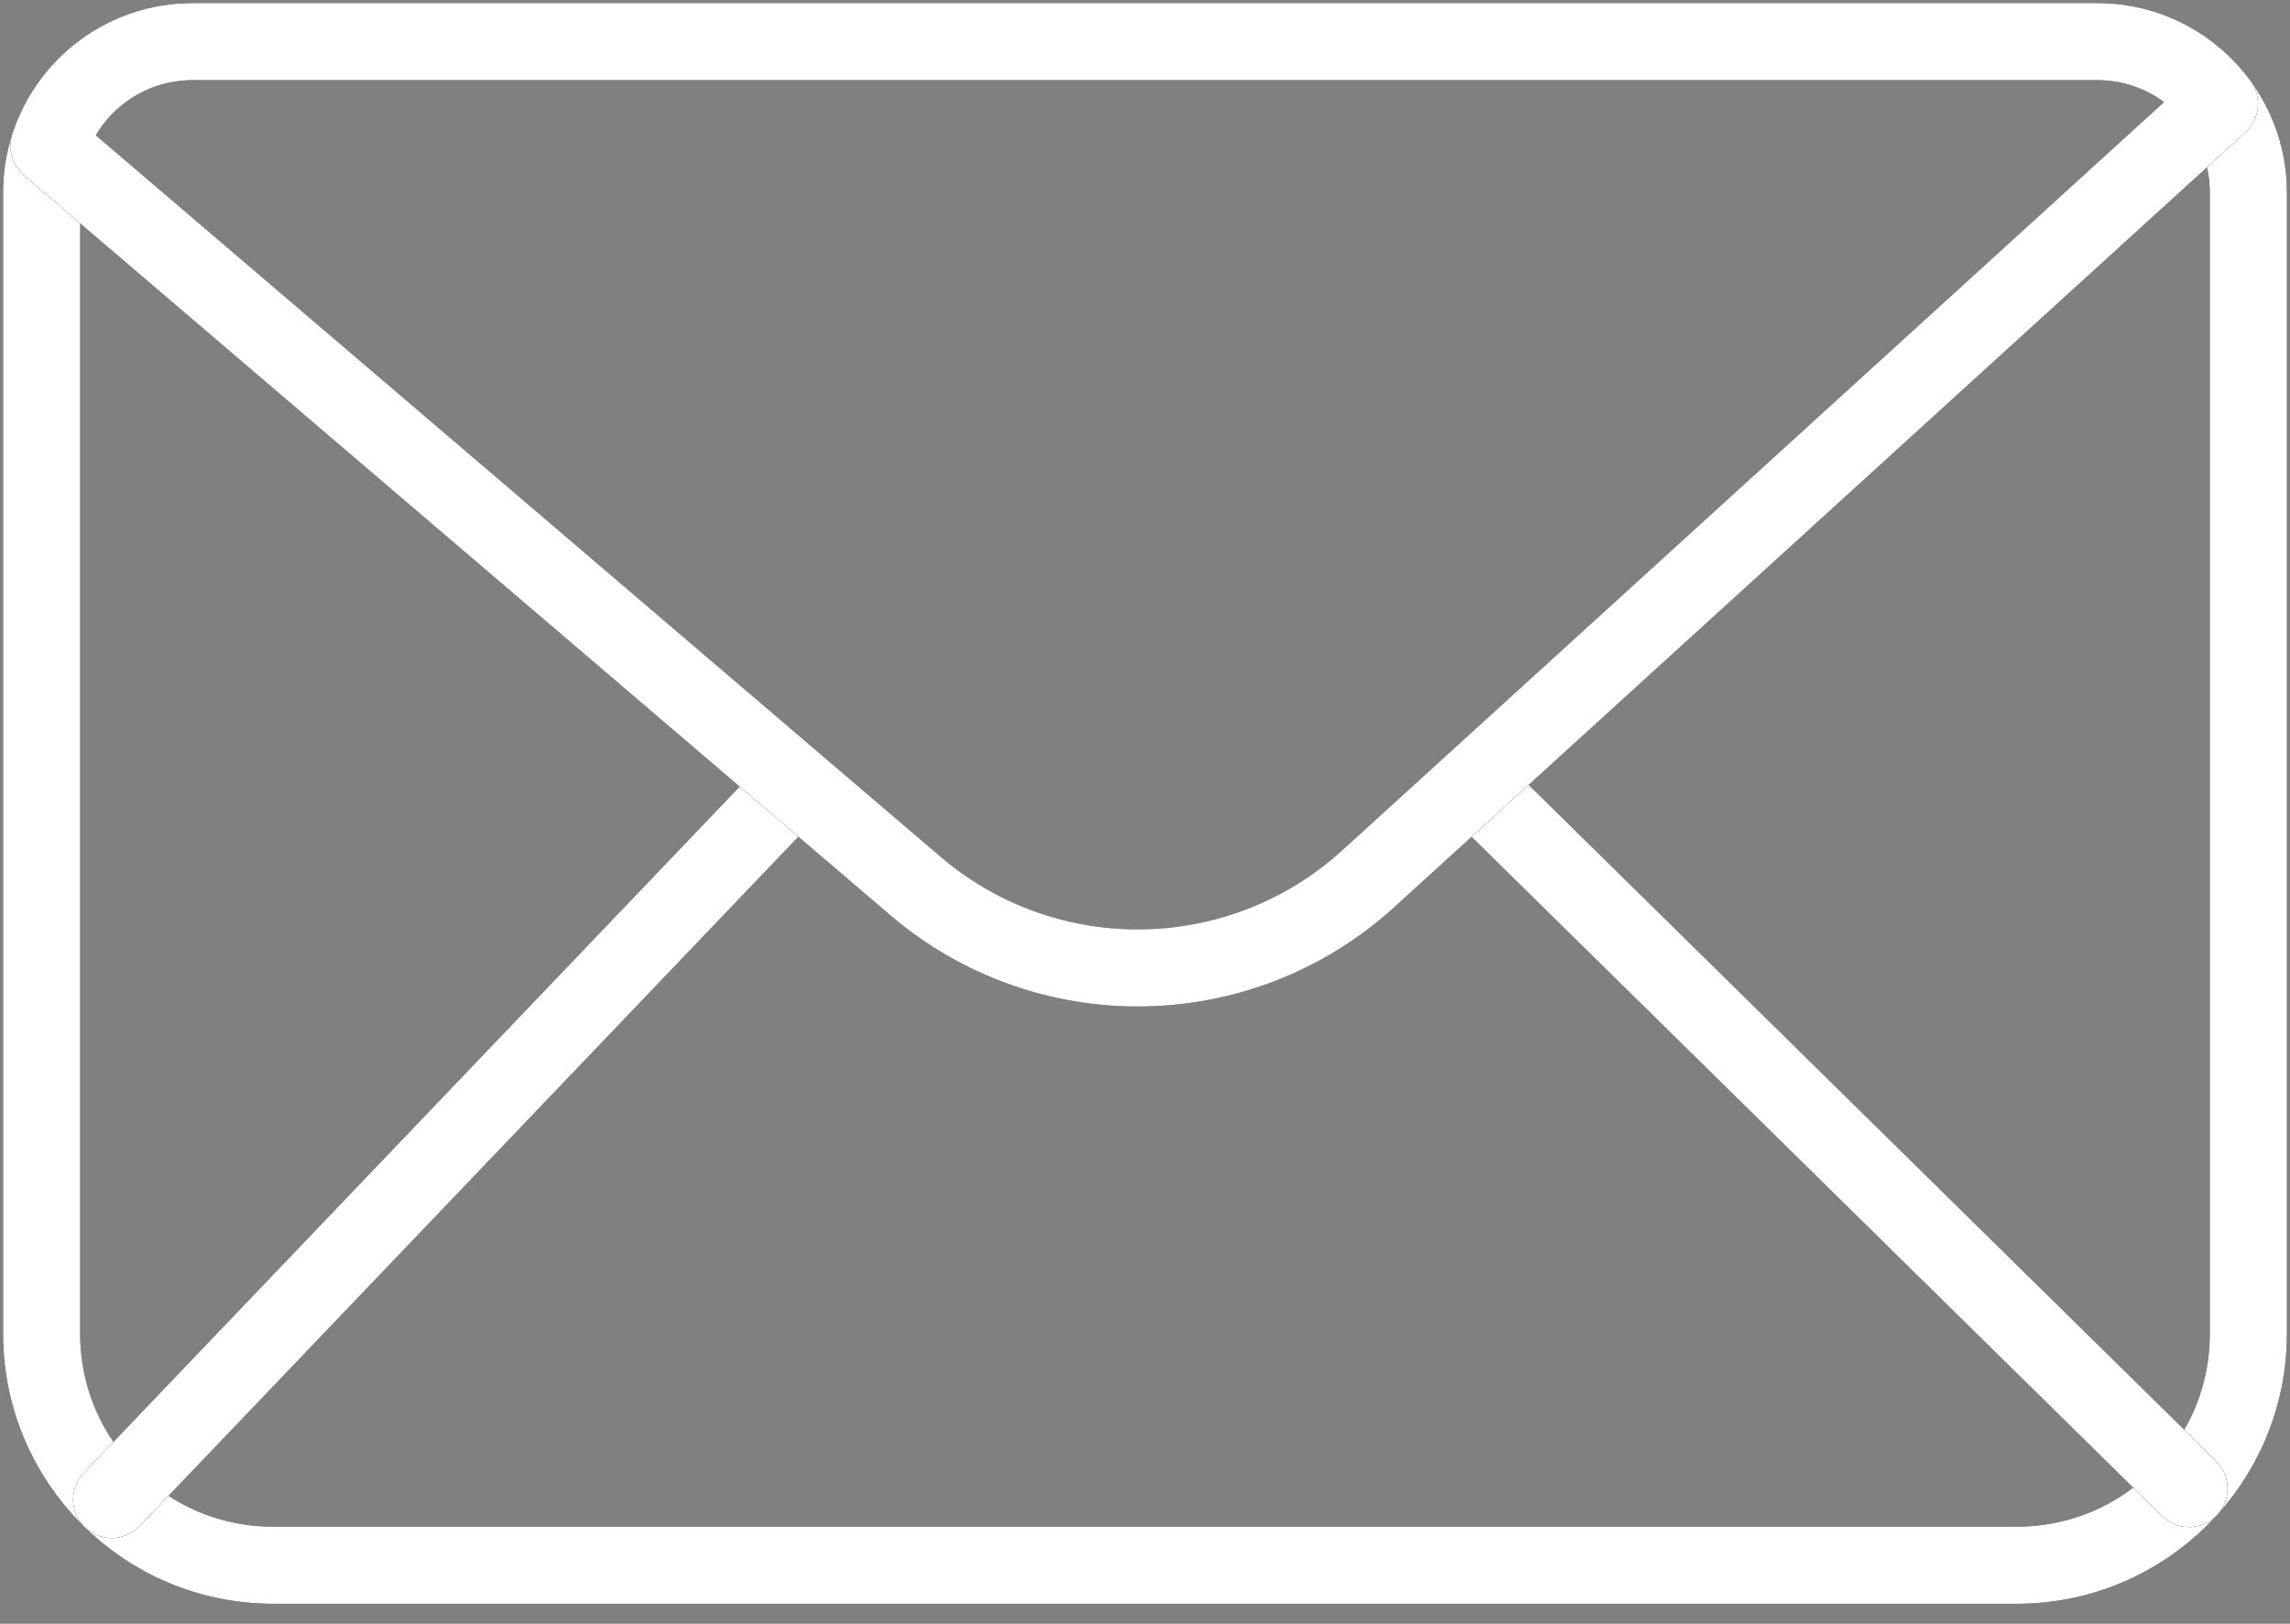 <?xml version="1.0" encoding="UTF-8"?> <svg xmlns="http://www.w3.org/2000/svg" width="55" height="39" viewBox="0 0 55 39" fill="none"><rect x="0" y="0" width="55" height="39" fill="#808080" stroke="none"/><path d="M54 4.623V32.035C54 35.105 51.511 37.594 48.441 37.594H6.558C3.489 37.594 1 35.105 1 32.035V4.623C1 4.234 1.061 3.858 1.176 3.507L21.985 21.277C25.137 23.97 29.8 23.894 32.865 21.105L53.307 2.492C53.742 3.09 54 3.826 54 4.623Z" stroke="black" stroke-width="1.852" stroke-linecap="round" stroke-linejoin="round"></path><path d="M54 4.623V32.035C54 35.105 51.511 37.594 48.441 37.594H6.558C3.489 37.594 1 35.105 1 32.035V4.623C1 4.234 1.061 3.858 1.176 3.507L21.985 21.277C25.137 23.97 29.8 23.894 32.865 21.105L53.307 2.492C53.742 3.09 54 3.826 54 4.623Z" stroke="white" stroke-width="1.852" stroke-linecap="round" stroke-linejoin="round"></path><path d="M19.111 18.824L2.681 36.017" stroke="black" stroke-width="1.852" stroke-linecap="round" stroke-linejoin="round"></path><path d="M19.111 18.824L2.681 36.017" stroke="white" stroke-width="1.852" stroke-linecap="round" stroke-linejoin="round"></path><path d="M35.367 18.824L52.575 35.752" stroke="black" stroke-width="1.852" stroke-linecap="round" stroke-linejoin="round"></path><path d="M35.367 18.824L52.575 35.752" stroke="white" stroke-width="1.852" stroke-linecap="round" stroke-linejoin="round"></path><path d="M53.307 2.492L32.863 21.105C29.798 23.896 25.134 23.97 21.983 21.277L1.176 3.507C1.645 2.051 3.011 1 4.623 1H50.377C51.582 1 52.649 1.589 53.307 2.492Z" stroke="black" stroke-width="1.852" stroke-linecap="round" stroke-linejoin="round"></path><path d="M53.307 2.492L32.863 21.105C29.798 23.896 25.134 23.97 21.983 21.277L1.176 3.507C1.645 2.051 3.011 1 4.623 1H50.377C51.582 1 52.649 1.589 53.307 2.492Z" stroke="white" stroke-width="1.852" stroke-linecap="round" stroke-linejoin="round"></path></svg> 